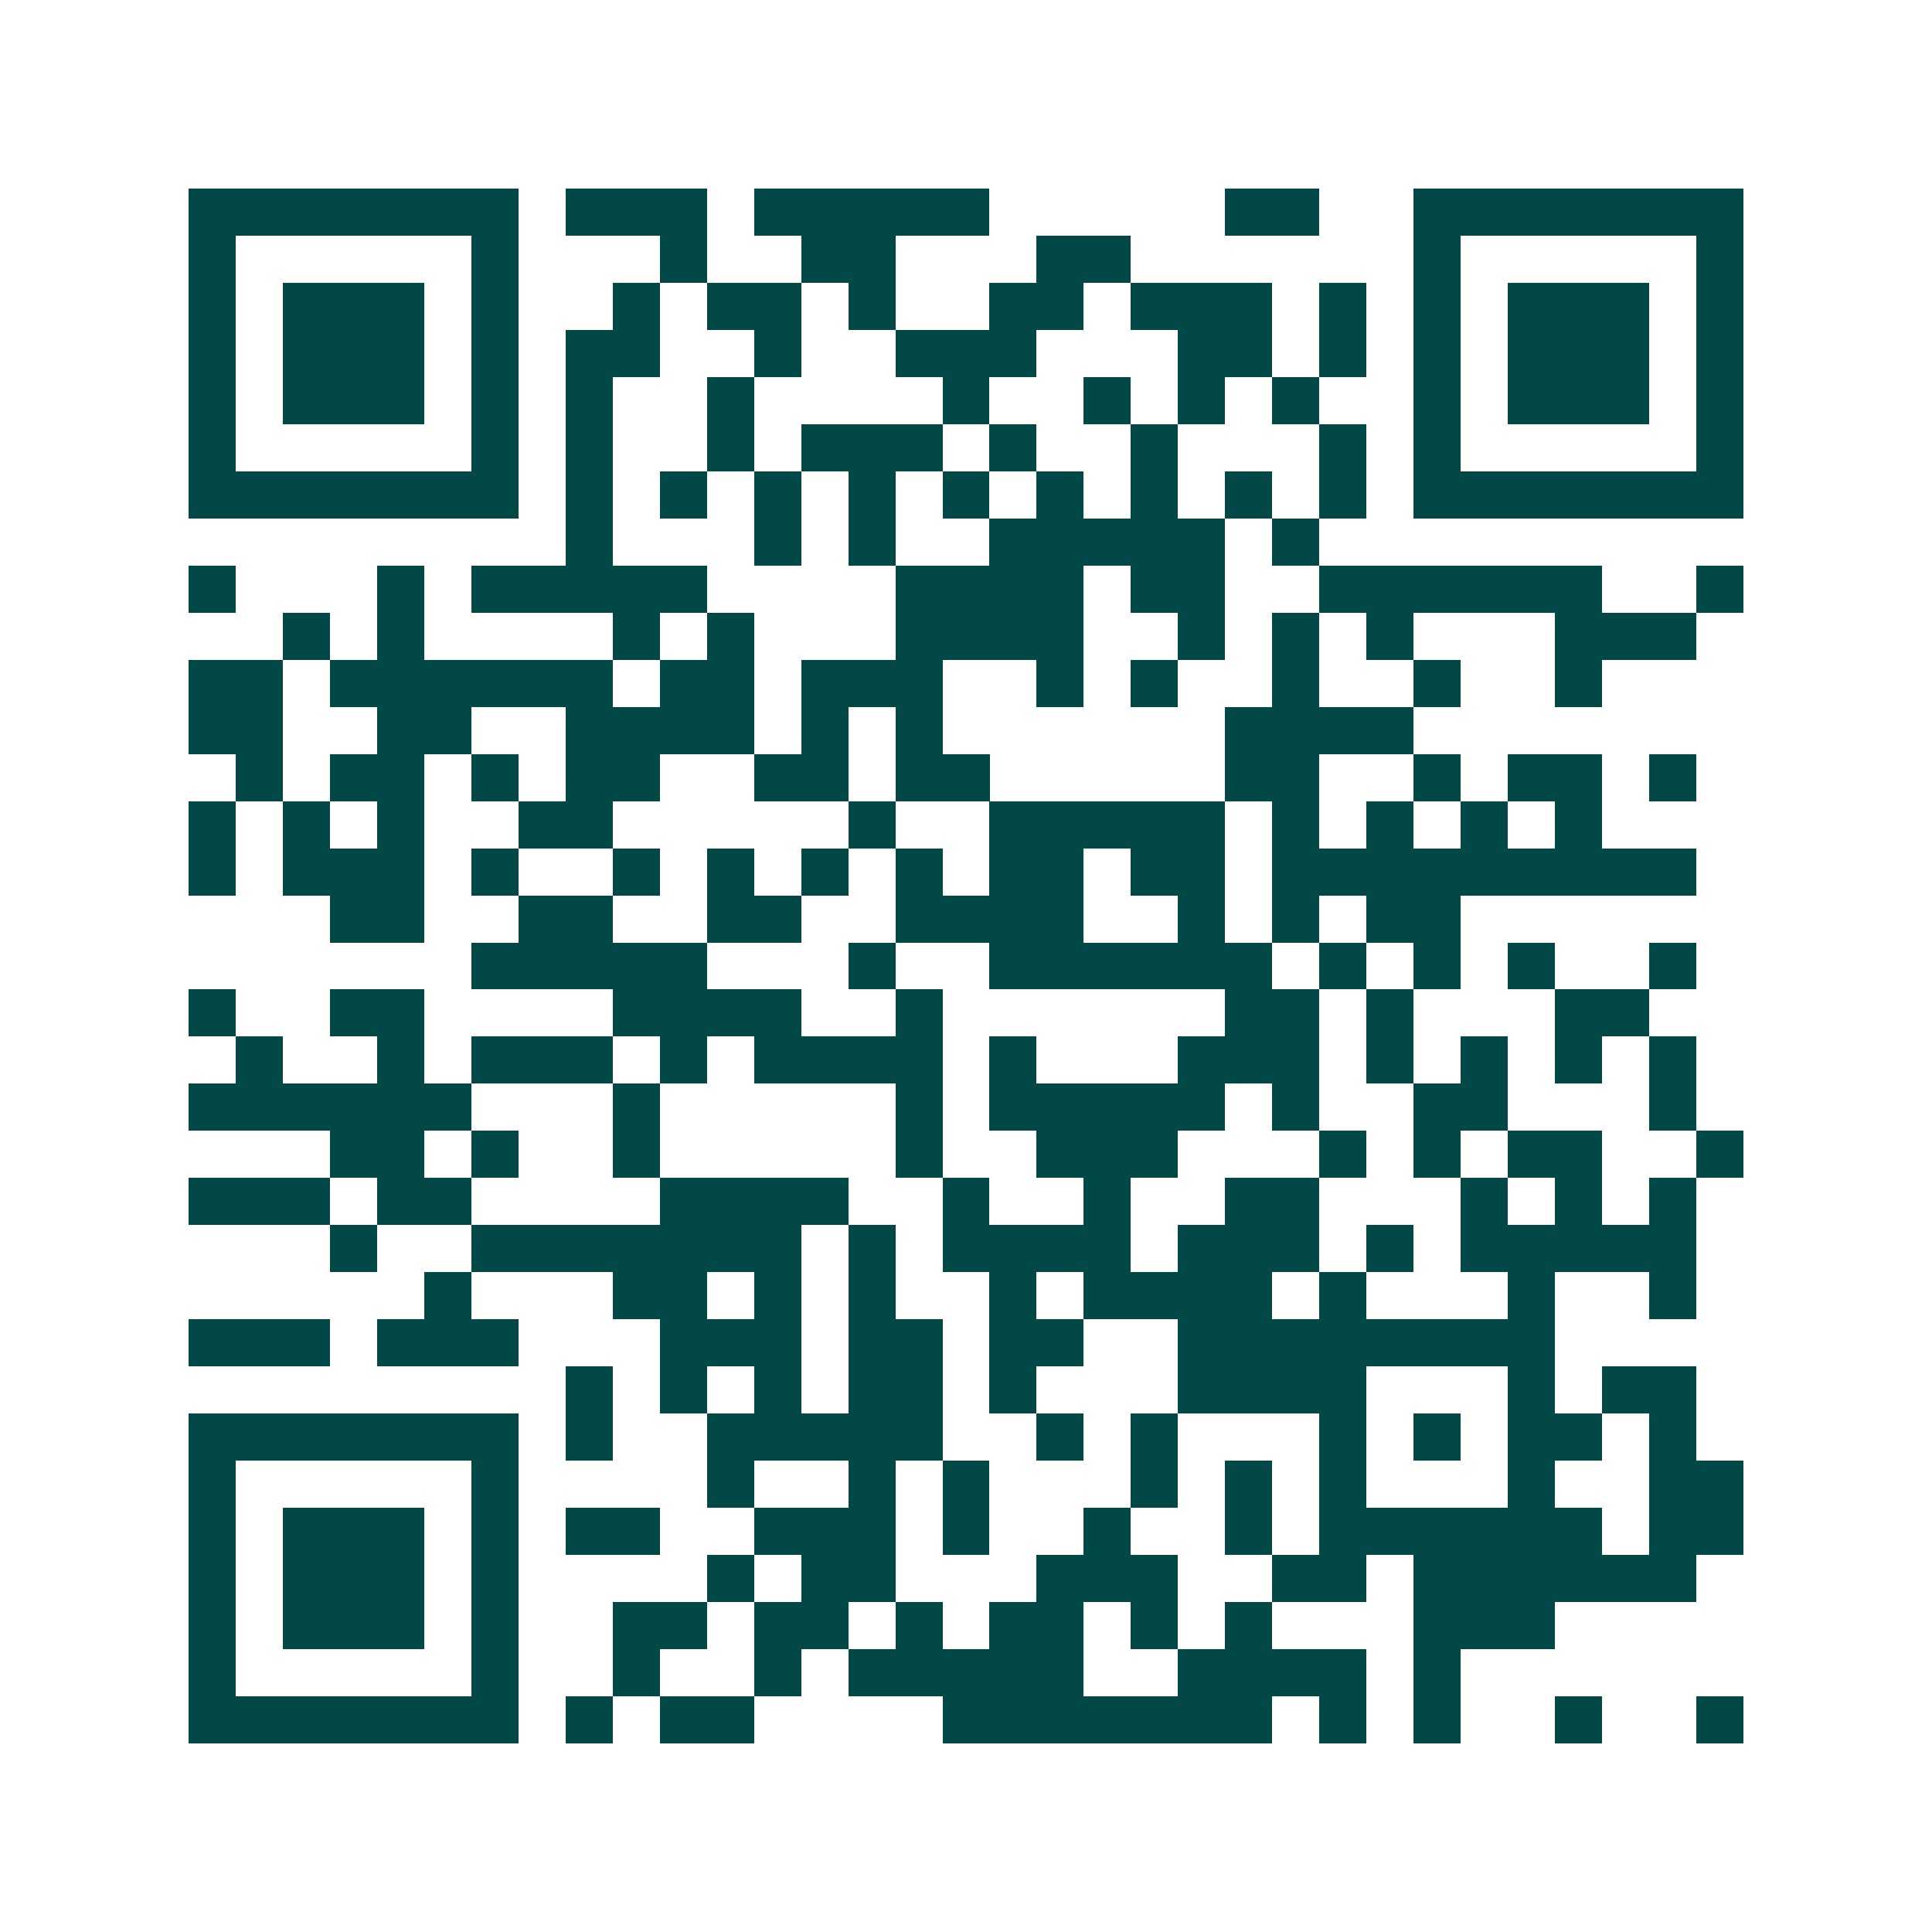 <svg xmlns="http://www.w3.org/2000/svg" width="200" height="200" viewBox="0 0 41 41" shape-rendering="crispEdges"><path fill="#ffffff" d="M0 0h41v41H0z"/><path stroke="#014847" d="M4 4.5h7m1 0h3m1 0h5m5 0h2m2 0h7M4 5.5h1m5 0h1m3 0h1m2 0h2m3 0h2m6 0h1m5 0h1M4 6.5h1m1 0h3m1 0h1m2 0h1m1 0h2m1 0h1m2 0h2m1 0h3m1 0h1m1 0h1m1 0h3m1 0h1M4 7.5h1m1 0h3m1 0h1m1 0h2m2 0h1m2 0h3m3 0h2m1 0h1m1 0h1m1 0h3m1 0h1M4 8.5h1m1 0h3m1 0h1m1 0h1m2 0h1m4 0h1m2 0h1m1 0h1m1 0h1m2 0h1m1 0h3m1 0h1M4 9.5h1m5 0h1m1 0h1m2 0h1m1 0h3m1 0h1m2 0h1m3 0h1m1 0h1m5 0h1M4 10.5h7m1 0h1m1 0h1m1 0h1m1 0h1m1 0h1m1 0h1m1 0h1m1 0h1m1 0h1m1 0h7M12 11.5h1m3 0h1m1 0h1m2 0h5m1 0h1M4 12.5h1m3 0h1m1 0h5m4 0h4m1 0h2m2 0h6m2 0h1M6 13.5h1m1 0h1m4 0h1m1 0h1m3 0h4m2 0h1m1 0h1m1 0h1m3 0h3M4 14.5h2m1 0h6m1 0h2m1 0h3m2 0h1m1 0h1m2 0h1m2 0h1m2 0h1M4 15.5h2m2 0h2m2 0h4m1 0h1m1 0h1m6 0h4M5 16.5h1m1 0h2m1 0h1m1 0h2m2 0h2m1 0h2m5 0h2m2 0h1m1 0h2m1 0h1M4 17.5h1m1 0h1m1 0h1m2 0h2m5 0h1m2 0h5m1 0h1m1 0h1m1 0h1m1 0h1M4 18.5h1m1 0h3m1 0h1m2 0h1m1 0h1m1 0h1m1 0h1m1 0h2m1 0h2m1 0h9M7 19.5h2m2 0h2m2 0h2m2 0h4m2 0h1m1 0h1m1 0h2M10 20.5h5m3 0h1m2 0h6m1 0h1m1 0h1m1 0h1m2 0h1M4 21.5h1m2 0h2m4 0h4m2 0h1m6 0h2m1 0h1m3 0h2M5 22.5h1m2 0h1m1 0h3m1 0h1m1 0h4m1 0h1m3 0h3m1 0h1m1 0h1m1 0h1m1 0h1M4 23.5h6m3 0h1m5 0h1m1 0h5m1 0h1m2 0h2m3 0h1M7 24.5h2m1 0h1m2 0h1m5 0h1m2 0h3m3 0h1m1 0h1m1 0h2m2 0h1M4 25.5h3m1 0h2m4 0h4m2 0h1m2 0h1m2 0h2m3 0h1m1 0h1m1 0h1M7 26.5h1m2 0h7m1 0h1m1 0h4m1 0h3m1 0h1m1 0h5M9 27.5h1m3 0h2m1 0h1m1 0h1m2 0h1m1 0h4m1 0h1m3 0h1m2 0h1M4 28.5h3m1 0h3m3 0h3m1 0h2m1 0h2m2 0h8M12 29.5h1m1 0h1m1 0h1m1 0h2m1 0h1m3 0h4m3 0h1m1 0h2M4 30.5h7m1 0h1m2 0h5m2 0h1m1 0h1m3 0h1m1 0h1m1 0h2m1 0h1M4 31.5h1m5 0h1m4 0h1m2 0h1m1 0h1m3 0h1m1 0h1m1 0h1m3 0h1m2 0h2M4 32.5h1m1 0h3m1 0h1m1 0h2m2 0h3m1 0h1m2 0h1m2 0h1m1 0h6m1 0h2M4 33.5h1m1 0h3m1 0h1m4 0h1m1 0h2m3 0h3m2 0h2m1 0h6M4 34.5h1m1 0h3m1 0h1m2 0h2m1 0h2m1 0h1m1 0h2m1 0h1m1 0h1m3 0h3M4 35.5h1m5 0h1m2 0h1m2 0h1m1 0h5m2 0h4m1 0h1M4 36.5h7m1 0h1m1 0h2m4 0h7m1 0h1m1 0h1m2 0h1m2 0h1"/></svg>
